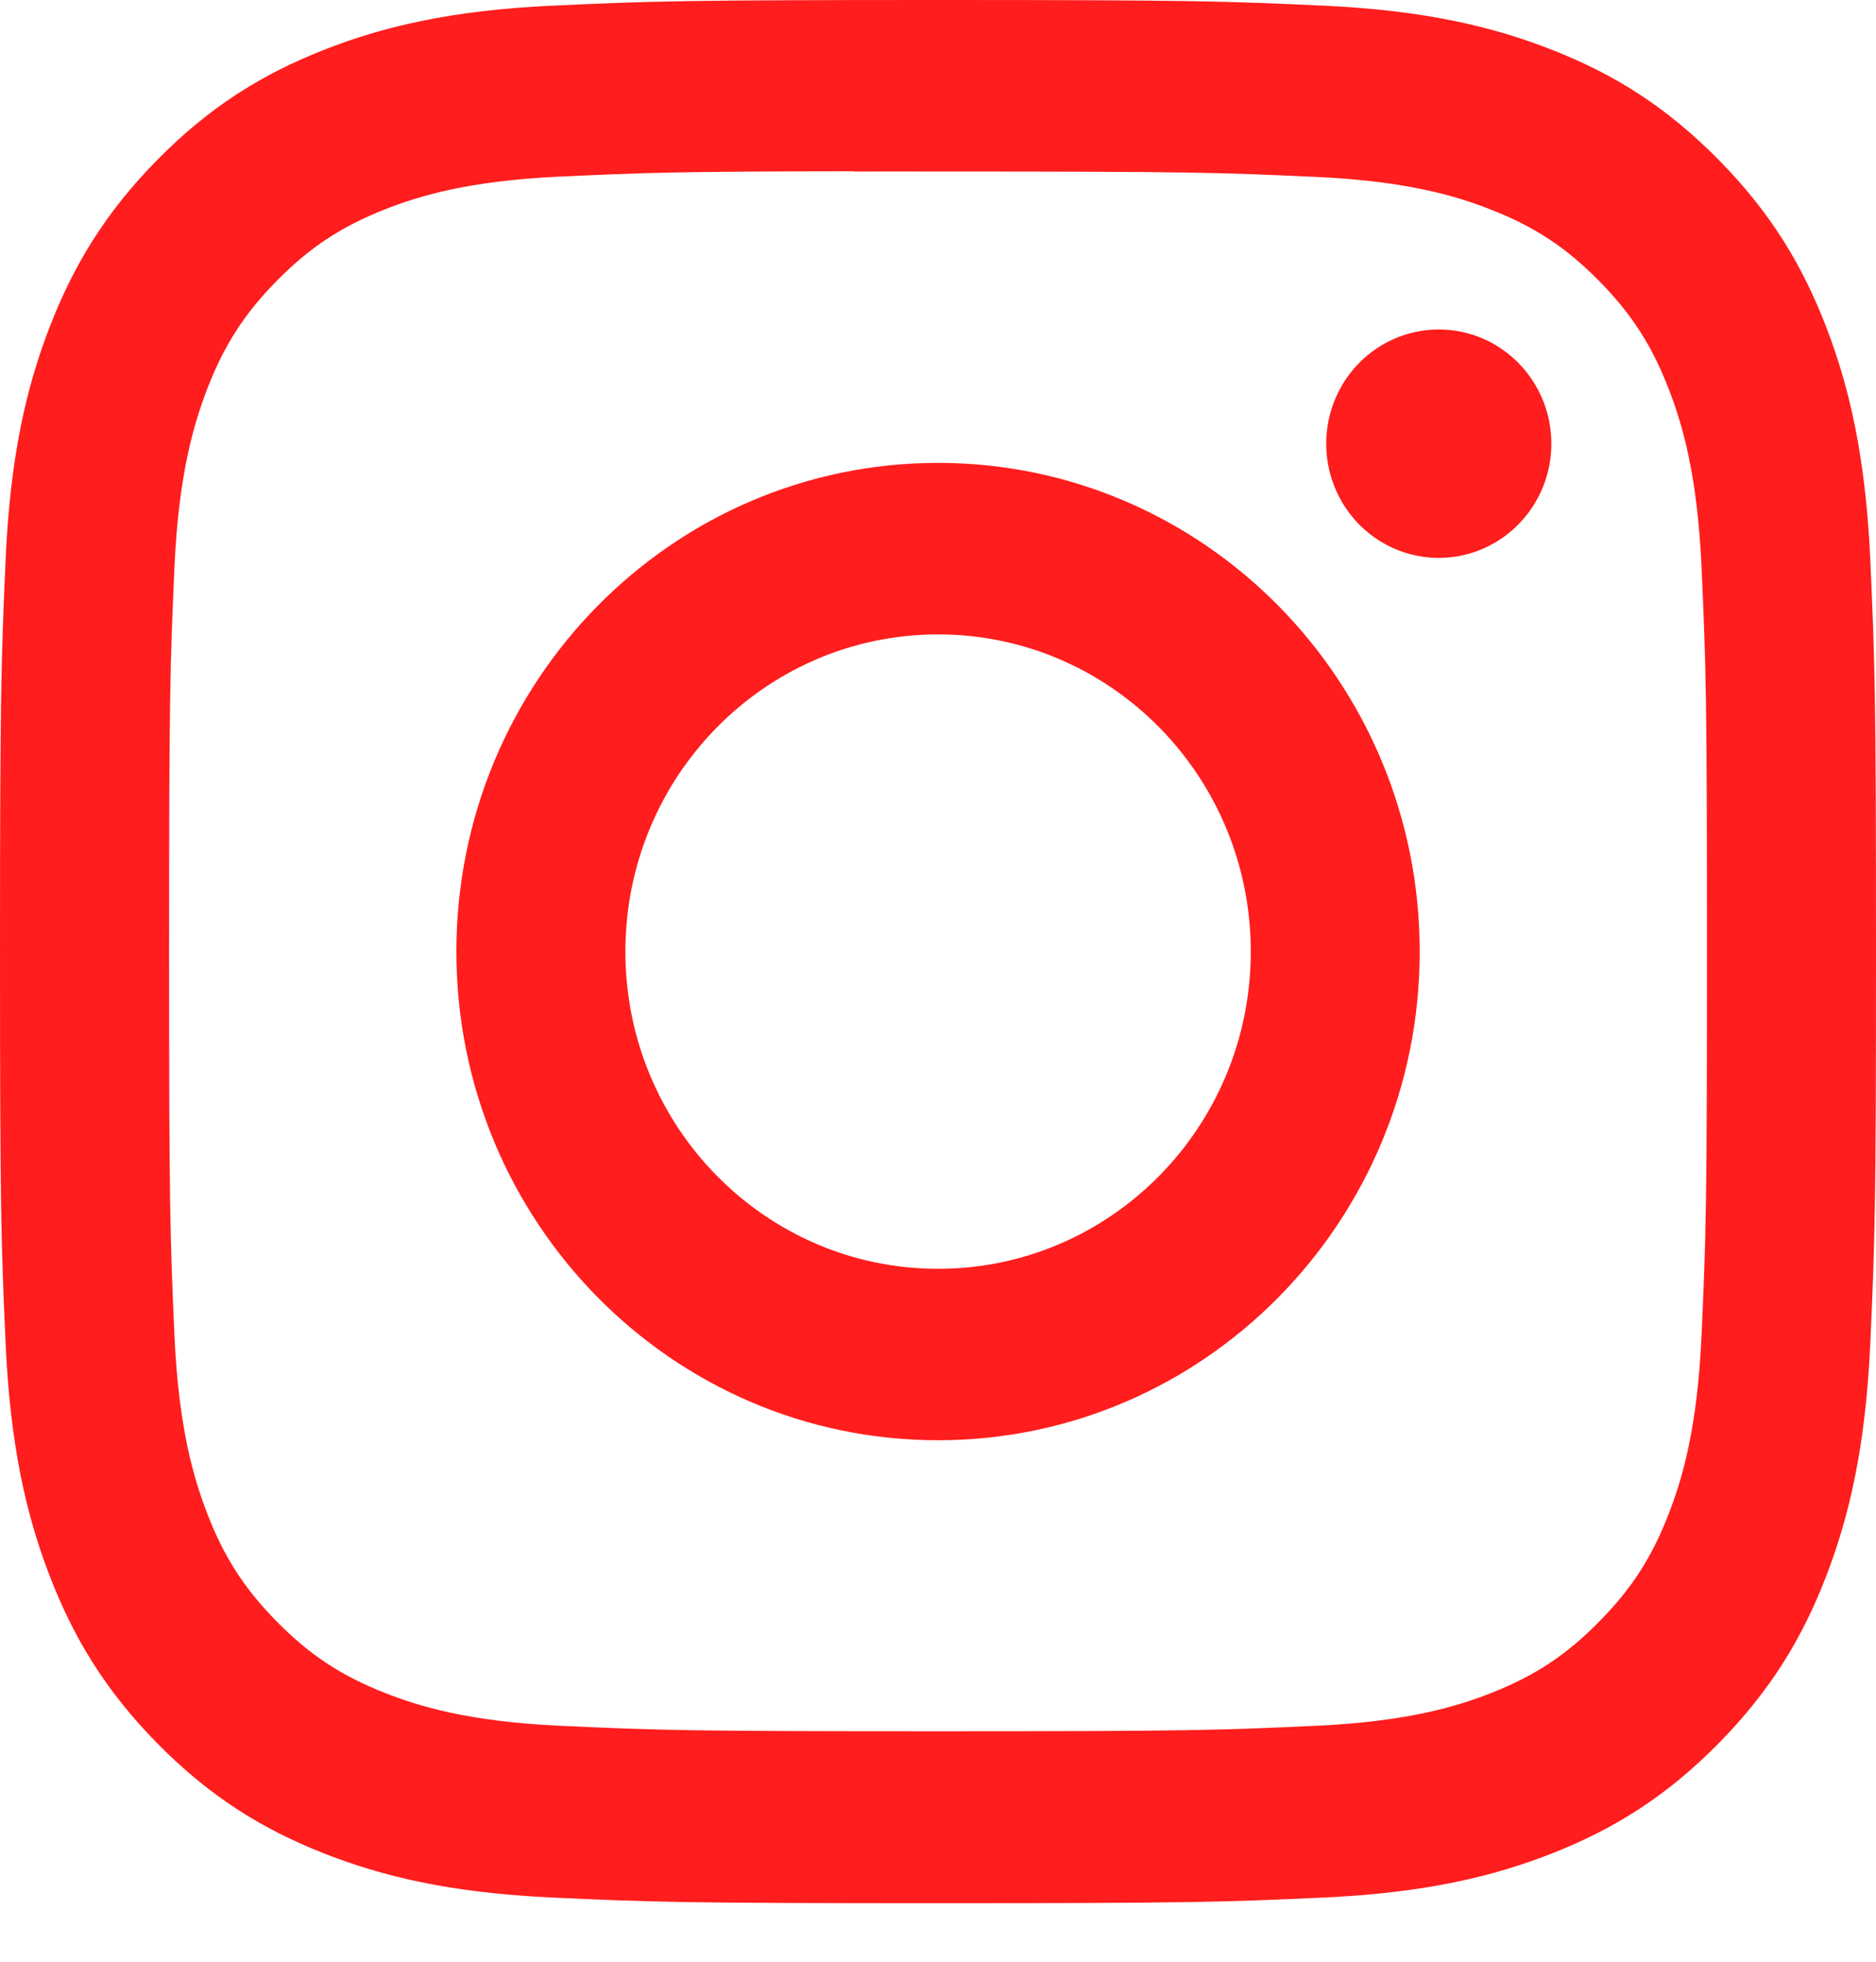 <svg width="22" height="23" viewBox="0 0 22 23" fill="none" xmlns="http://www.w3.org/2000/svg">
<path d="M11.001 0C8.013 0 7.638 0.013 6.465 0.067C5.294 0.122 4.495 0.31 3.795 0.586C3.072 0.871 2.458 1.252 1.847 1.872C1.235 2.492 0.859 3.115 0.577 3.848C0.304 4.558 0.119 5.369 0.066 6.556C0.014 7.746 0 8.127 0 11.157C0 14.187 0.013 14.566 0.066 15.756C0.12 16.944 0.306 17.755 0.578 18.464C0.859 19.198 1.235 19.82 1.846 20.441C2.457 21.061 3.071 21.443 3.794 21.728C4.494 22.004 5.294 22.192 6.464 22.247C7.638 22.301 8.012 22.314 11 22.314C13.987 22.314 14.361 22.301 15.534 22.247C16.706 22.192 17.506 22.004 18.206 21.728C18.929 21.443 19.542 21.061 20.153 20.441C20.765 19.82 21.141 19.198 21.422 18.464C21.693 17.755 21.878 16.944 21.933 15.757C21.986 14.566 22 14.187 22 11.157C22 8.127 21.986 7.747 21.933 6.557C21.878 5.369 21.693 4.558 21.422 3.849C21.141 3.115 20.765 2.492 20.153 1.872C19.541 1.252 18.929 0.87 18.205 0.586C17.504 0.31 16.704 0.122 15.533 0.067C14.36 0.013 13.986 0 10.998 0H11.001ZM10.014 2.011C10.307 2.01 10.634 2.011 11.001 2.011C13.938 2.011 14.286 2.021 15.446 2.075C16.518 2.124 17.1 2.306 17.488 2.459C18.002 2.661 18.367 2.903 18.752 3.293C19.137 3.684 19.376 4.056 19.575 4.576C19.726 4.969 19.905 5.56 19.954 6.648C20.007 7.824 20.018 8.177 20.018 11.155C20.018 14.132 20.007 14.485 19.954 15.662C19.905 16.749 19.726 17.34 19.575 17.733C19.376 18.253 19.137 18.624 18.752 19.014C18.367 19.405 18.002 19.646 17.488 19.849C17.101 20.002 16.518 20.183 15.446 20.233C14.286 20.287 13.938 20.298 11.001 20.298C8.064 20.298 7.715 20.287 6.556 20.233C5.483 20.183 4.901 20.001 4.513 19.848C4 19.646 3.633 19.404 3.248 19.014C2.863 18.623 2.625 18.253 2.425 17.732C2.275 17.339 2.095 16.748 2.046 15.661C1.994 14.484 1.983 14.131 1.983 11.152C1.983 8.172 1.994 7.821 2.046 6.645C2.095 5.557 2.275 4.967 2.425 4.573C2.624 4.053 2.863 3.681 3.248 3.29C3.633 2.9 4 2.658 4.513 2.455C4.901 2.302 5.483 2.121 6.556 2.071C7.571 2.024 7.964 2.01 10.014 2.008V2.011ZM16.873 3.863C16.339 3.863 15.857 4.189 15.653 4.69C15.449 5.19 15.562 5.766 15.939 6.149C16.317 6.532 16.885 6.646 17.378 6.439C17.871 6.231 18.193 5.743 18.193 5.202C18.193 4.462 17.601 3.863 16.873 3.863ZM11.001 5.427C7.881 5.427 5.352 7.993 5.352 11.157C5.352 14.321 7.881 16.886 11.001 16.886C14.12 16.886 16.649 14.321 16.649 11.157C16.649 7.993 14.12 5.427 11.001 5.427ZM11.001 7.438C13.026 7.438 14.668 9.103 14.668 11.157C14.668 13.211 13.026 14.876 11.001 14.876C8.976 14.876 7.334 13.211 7.334 11.157C7.334 9.103 8.976 7.438 11.001 7.438Z" fill="#FF1D1D"/>
</svg>
